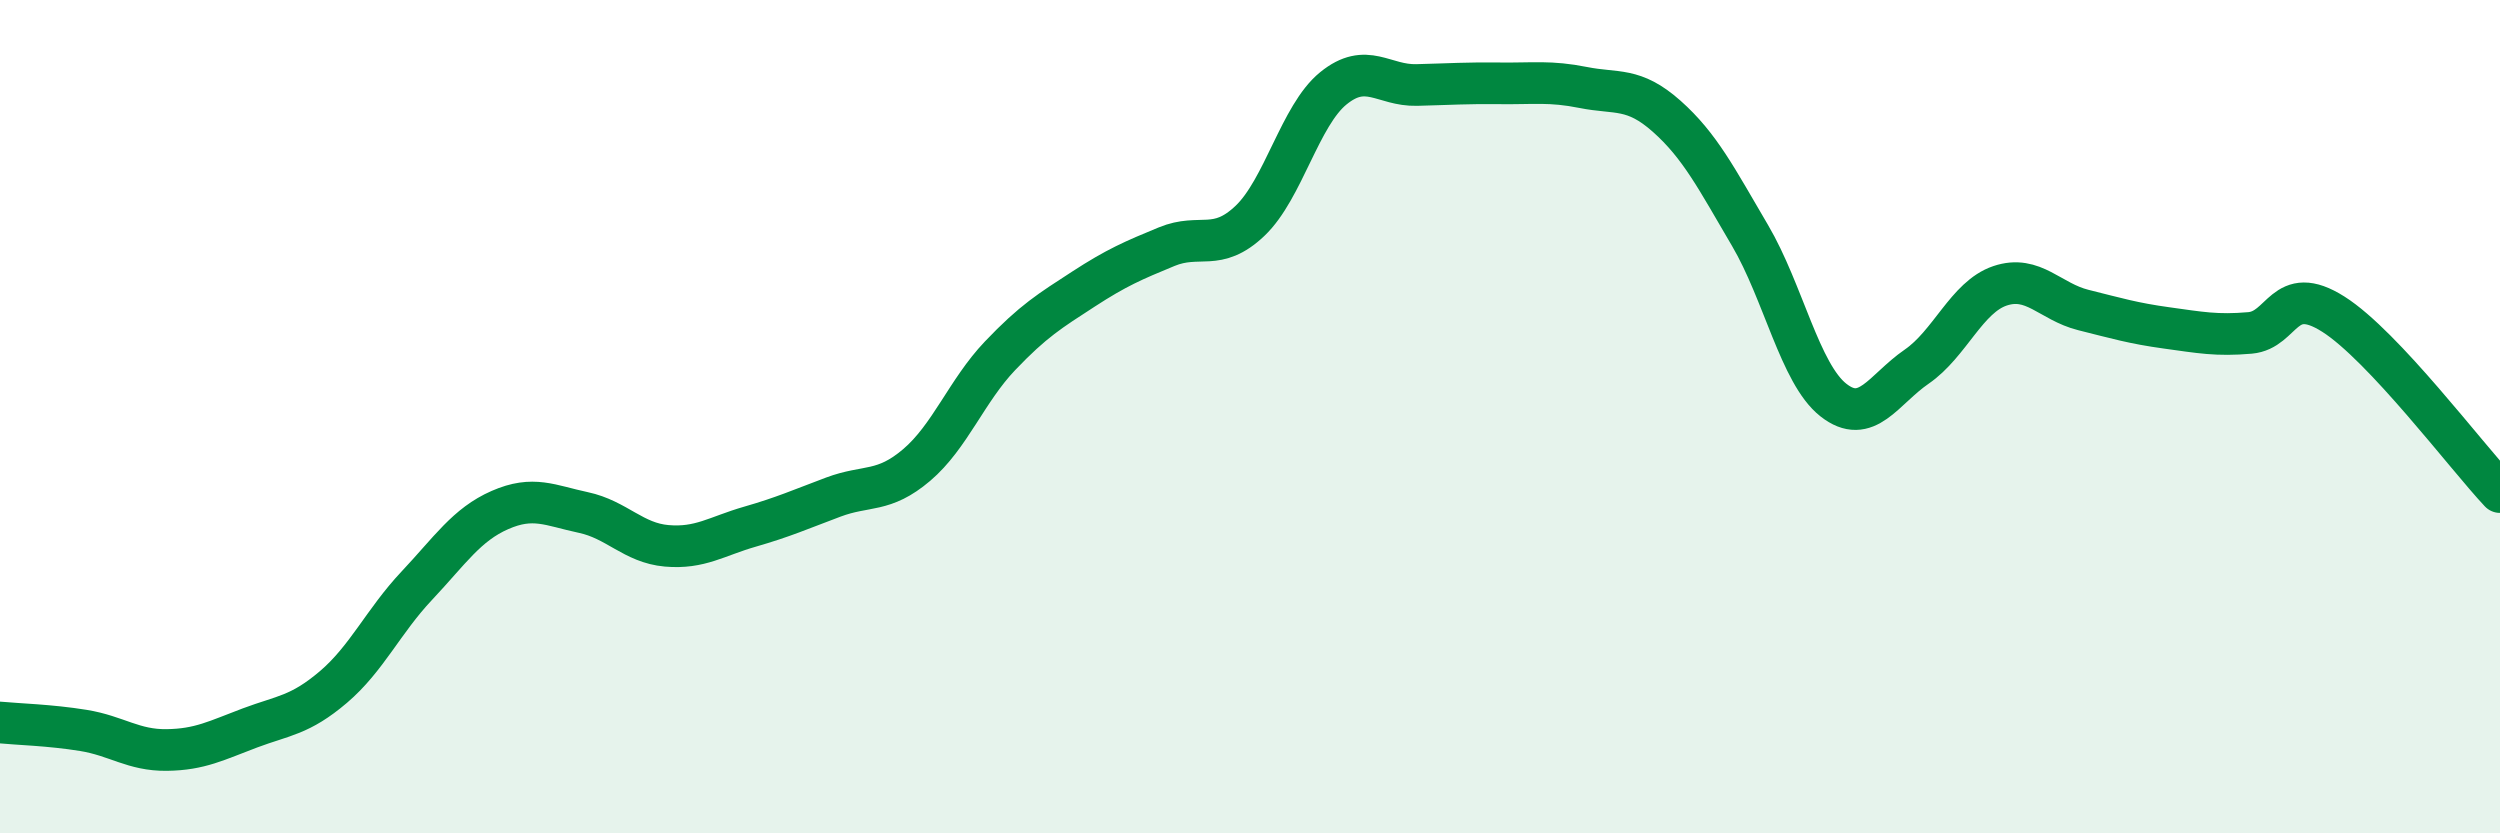 
    <svg width="60" height="20" viewBox="0 0 60 20" xmlns="http://www.w3.org/2000/svg">
      <path
        d="M 0,17.34 C 0.4,17.38 1.2,17.4 2,17.53 C 2.8,17.66 3.2,18.01 4,18 C 4.8,17.99 5.2,17.77 6,17.47 C 6.8,17.17 7.2,17.17 8,16.49 C 8.8,15.81 9.2,14.91 10,14.06 C 10.8,13.21 11.2,12.59 12,12.24 C 12.8,11.89 13.2,12.13 14,12.3 C 14.8,12.47 15.2,13.03 16,13.1 C 16.8,13.17 17.2,12.87 18,12.64 C 18.8,12.41 19.2,12.23 20,11.93 C 20.8,11.63 21.2,11.84 22,11.16 C 22.8,10.48 23.2,9.38 24,8.54 C 24.8,7.7 25.2,7.46 26,6.94 C 26.8,6.42 27.2,6.25 28,5.92 C 28.8,5.59 29.2,6.06 30,5.3 C 30.8,4.54 31.2,2.77 32,2.12 C 32.8,1.47 33.2,2.06 34,2.04 C 34.8,2.02 35.2,1.99 36,2 C 36.8,2.01 37.2,1.94 38,2.1 C 38.8,2.26 39.2,2.08 40,2.79 C 40.8,3.5 41.2,4.29 42,5.65 C 42.8,7.01 43.2,8.97 44,9.6 C 44.8,10.23 45.2,9.35 46,8.8 C 46.8,8.25 47.2,7.13 48,6.86 C 48.8,6.59 49.2,7.24 50,7.44 C 50.8,7.64 51.2,7.76 52,7.87 C 52.8,7.98 53.2,8.06 54,7.99 C 54.8,7.92 54.8,6.78 56,7.54 C 57.2,8.3 59.2,10.96 60,11.81L60 20L0 20Z"
        fill="#008740"
        opacity="0.1"
        stroke-linecap="round"
        stroke-linejoin="round"
      />
      <path
        d="M 0,17.34 C 0.4,17.38 1.2,17.4 2,17.53 C 2.8,17.66 3.2,18.01 4,18 C 4.8,17.99 5.2,17.77 6,17.47 C 6.8,17.17 7.2,17.17 8,16.49 C 8.8,15.81 9.2,14.91 10,14.06 C 10.8,13.21 11.2,12.59 12,12.24 C 12.8,11.89 13.2,12.13 14,12.3 C 14.8,12.47 15.2,13.03 16,13.1 C 16.8,13.17 17.2,12.87 18,12.64 C 18.8,12.41 19.2,12.23 20,11.93 C 20.8,11.63 21.2,11.84 22,11.16 C 22.8,10.48 23.2,9.38 24,8.54 C 24.8,7.7 25.2,7.46 26,6.94 C 26.8,6.42 27.2,6.25 28,5.92 C 28.8,5.59 29.2,6.06 30,5.3 C 30.8,4.54 31.2,2.77 32,2.12 C 32.8,1.47 33.2,2.06 34,2.04 C 34.8,2.02 35.2,1.99 36,2 C 36.8,2.01 37.2,1.94 38,2.1 C 38.8,2.26 39.2,2.08 40,2.79 C 40.8,3.5 41.2,4.29 42,5.65 C 42.8,7.01 43.2,8.97 44,9.6 C 44.8,10.23 45.2,9.35 46,8.8 C 46.8,8.25 47.2,7.13 48,6.86 C 48.8,6.59 49.2,7.24 50,7.44 C 50.8,7.64 51.2,7.76 52,7.87 C 52.8,7.98 53.2,8.06 54,7.99 C 54.8,7.92 54.8,6.78 56,7.54 C 57.2,8.3 59.2,10.96 60,11.81"
        stroke="#008740"
        stroke-width="1"
        fill="none"
        stroke-linecap="round"
        stroke-linejoin="round"
      />
    </svg>
  